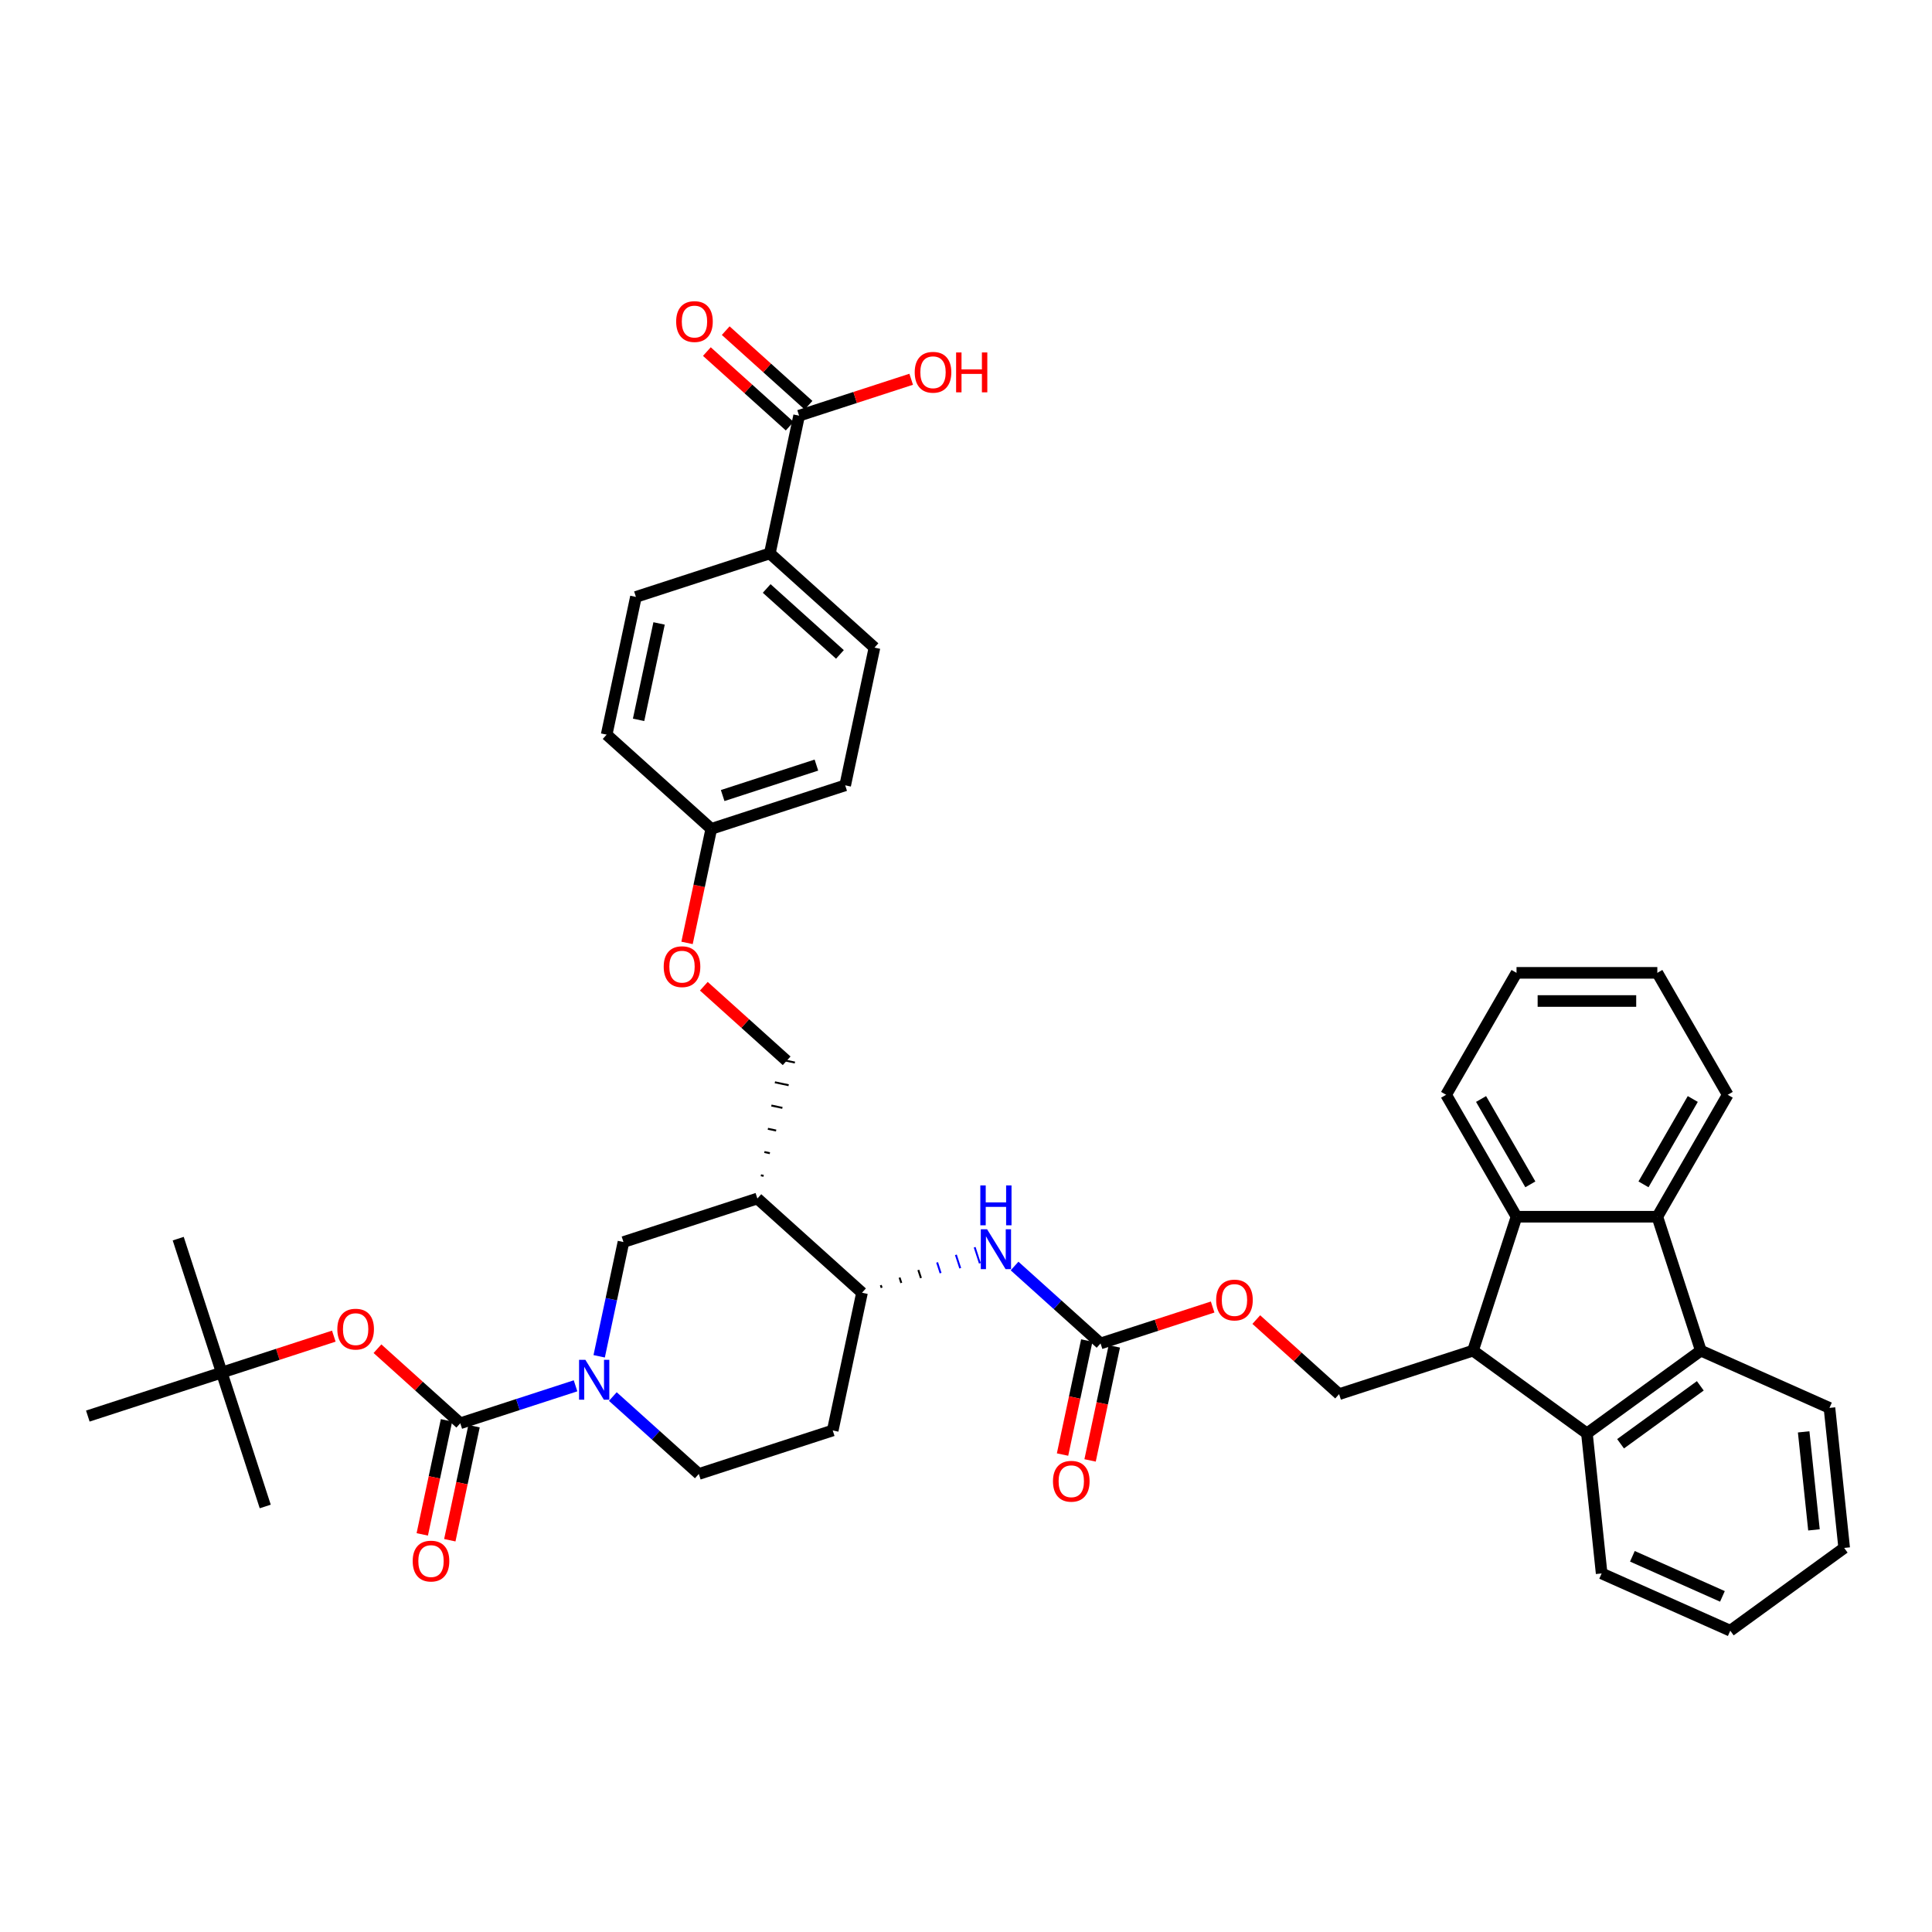 <?xml version='1.0' encoding='iso-8859-1'?>
<svg version='1.1' baseProfile='full'
              xmlns='http://www.w3.org/2000/svg'
                      xmlns:rdkit='http://www.rdkit.org/xml'
                      xmlns:xlink='http://www.w3.org/1999/xlink'
                  xml:space='preserve'
width='1000px' height='1000px' viewBox='0 0 1000 1000'>
<!-- END OF HEADER -->
<rect style='opacity:1.0;fill:#FFFFFF;stroke:none' width='1000' height='1000' x='0' y='0'> </rect>
<path class='bond-0' d='M 238.238,736.681 L 268.069,726.988' style='fill:none;fill-rule:evenodd;stroke:#000000;stroke-width:6px;stroke-linecap:butt;stroke-linejoin:miter;stroke-opacity:1' />
<path class='bond-0' d='M 268.069,726.988 L 297.901,717.295' style='fill:none;fill-rule:evenodd;stroke:#0000FF;stroke-width:6px;stroke-linecap:butt;stroke-linejoin:miter;stroke-opacity:1' />
<path class='bond-12' d='M 238.238,736.681 L 216.806,717.384' style='fill:none;fill-rule:evenodd;stroke:#000000;stroke-width:6px;stroke-linecap:butt;stroke-linejoin:miter;stroke-opacity:1' />
<path class='bond-12' d='M 216.806,717.384 L 195.375,698.086' style='fill:none;fill-rule:evenodd;stroke:#FF0000;stroke-width:6px;stroke-linecap:butt;stroke-linejoin:miter;stroke-opacity:1' />
<path class='bond-17' d='M 231.109,735.165 L 224.836,764.679' style='fill:none;fill-rule:evenodd;stroke:#000000;stroke-width:6px;stroke-linecap:butt;stroke-linejoin:miter;stroke-opacity:1' />
<path class='bond-17' d='M 224.836,764.679 L 218.563,794.194' style='fill:none;fill-rule:evenodd;stroke:#FF0000;stroke-width:6px;stroke-linecap:butt;stroke-linejoin:miter;stroke-opacity:1' />
<path class='bond-17' d='M 245.367,738.196 L 239.093,767.71' style='fill:none;fill-rule:evenodd;stroke:#000000;stroke-width:6px;stroke-linecap:butt;stroke-linejoin:miter;stroke-opacity:1' />
<path class='bond-17' d='M 239.093,767.71 L 232.82,797.224' style='fill:none;fill-rule:evenodd;stroke:#FF0000;stroke-width:6px;stroke-linecap:butt;stroke-linejoin:miter;stroke-opacity:1' />
<path class='bond-8' d='M 310.131,702.018 L 316.417,672.446' style='fill:none;fill-rule:evenodd;stroke:#0000FF;stroke-width:6px;stroke-linecap:butt;stroke-linejoin:miter;stroke-opacity:1' />
<path class='bond-8' d='M 316.417,672.446 L 322.702,642.874' style='fill:none;fill-rule:evenodd;stroke:#000000;stroke-width:6px;stroke-linecap:butt;stroke-linejoin:miter;stroke-opacity:1' />
<path class='bond-15' d='M 317.199,722.848 L 339.454,742.887' style='fill:none;fill-rule:evenodd;stroke:#0000FF;stroke-width:6px;stroke-linecap:butt;stroke-linejoin:miter;stroke-opacity:1' />
<path class='bond-15' d='M 339.454,742.887 L 361.71,762.925' style='fill:none;fill-rule:evenodd;stroke:#000000;stroke-width:6px;stroke-linecap:butt;stroke-linejoin:miter;stroke-opacity:1' />
<path class='bond-1' d='M 762.429,699.087 L 693.117,721.608' style='fill:none;fill-rule:evenodd;stroke:#000000;stroke-width:6px;stroke-linecap:butt;stroke-linejoin:miter;stroke-opacity:1' />
<path class='bond-4' d='M 762.429,699.087 L 784.95,629.775' style='fill:none;fill-rule:evenodd;stroke:#000000;stroke-width:6px;stroke-linecap:butt;stroke-linejoin:miter;stroke-opacity:1' />
<path class='bond-5' d='M 762.429,699.087 L 821.389,741.924' style='fill:none;fill-rule:evenodd;stroke:#000000;stroke-width:6px;stroke-linecap:butt;stroke-linejoin:miter;stroke-opacity:1' />
<path class='bond-2' d='M 880.349,699.087 L 821.389,741.924' style='fill:none;fill-rule:evenodd;stroke:#000000;stroke-width:6px;stroke-linecap:butt;stroke-linejoin:miter;stroke-opacity:1' />
<path class='bond-2' d='M 880.073,717.304 L 838.801,747.29' style='fill:none;fill-rule:evenodd;stroke:#000000;stroke-width:6px;stroke-linecap:butt;stroke-linejoin:miter;stroke-opacity:1' />
<path class='bond-31' d='M 880.349,699.087 L 946.928,728.729' style='fill:none;fill-rule:evenodd;stroke:#000000;stroke-width:6px;stroke-linecap:butt;stroke-linejoin:miter;stroke-opacity:1' />
<path class='bond-43' d='M 880.349,699.087 L 857.829,629.775' style='fill:none;fill-rule:evenodd;stroke:#000000;stroke-width:6px;stroke-linecap:butt;stroke-linejoin:miter;stroke-opacity:1' />
<path class='bond-3' d='M 857.829,629.775 L 784.95,629.775' style='fill:none;fill-rule:evenodd;stroke:#000000;stroke-width:6px;stroke-linecap:butt;stroke-linejoin:miter;stroke-opacity:1' />
<path class='bond-30' d='M 857.829,629.775 L 894.268,566.66' style='fill:none;fill-rule:evenodd;stroke:#000000;stroke-width:6px;stroke-linecap:butt;stroke-linejoin:miter;stroke-opacity:1' />
<path class='bond-30' d='M 850.671,613.02 L 876.179,568.839' style='fill:none;fill-rule:evenodd;stroke:#000000;stroke-width:6px;stroke-linecap:butt;stroke-linejoin:miter;stroke-opacity:1' />
<path class='bond-33' d='M 784.95,629.775 L 748.51,566.66' style='fill:none;fill-rule:evenodd;stroke:#000000;stroke-width:6px;stroke-linecap:butt;stroke-linejoin:miter;stroke-opacity:1' />
<path class='bond-33' d='M 792.107,613.02 L 766.599,568.839' style='fill:none;fill-rule:evenodd;stroke:#000000;stroke-width:6px;stroke-linecap:butt;stroke-linejoin:miter;stroke-opacity:1' />
<path class='bond-32' d='M 821.389,741.924 L 829.007,814.404' style='fill:none;fill-rule:evenodd;stroke:#000000;stroke-width:6px;stroke-linecap:butt;stroke-linejoin:miter;stroke-opacity:1' />
<path class='bond-6' d='M 392.014,620.353 L 322.702,642.874' style='fill:none;fill-rule:evenodd;stroke:#000000;stroke-width:6px;stroke-linecap:butt;stroke-linejoin:miter;stroke-opacity:1' />
<path class='bond-10' d='M 392.014,620.353 L 446.174,669.118' style='fill:none;fill-rule:evenodd;stroke:#000000;stroke-width:6px;stroke-linecap:butt;stroke-linejoin:miter;stroke-opacity:1' />
<path class='bond-19' d='M 395.253,608.623 L 393.827,608.32' style='fill:none;fill-rule:evenodd;stroke:#000000;stroke-width:1.0px;stroke-linecap:butt;stroke-linejoin:miter;stroke-opacity:1' />
<path class='bond-19' d='M 398.491,596.894 L 395.639,596.288' style='fill:none;fill-rule:evenodd;stroke:#000000;stroke-width:1.0px;stroke-linecap:butt;stroke-linejoin:miter;stroke-opacity:1' />
<path class='bond-19' d='M 401.729,585.164 L 397.452,584.255' style='fill:none;fill-rule:evenodd;stroke:#000000;stroke-width:1.0px;stroke-linecap:butt;stroke-linejoin:miter;stroke-opacity:1' />
<path class='bond-19' d='M 404.967,573.435 L 399.264,572.222' style='fill:none;fill-rule:evenodd;stroke:#000000;stroke-width:1.0px;stroke-linecap:butt;stroke-linejoin:miter;stroke-opacity:1' />
<path class='bond-19' d='M 408.206,561.705 L 401.077,560.19' style='fill:none;fill-rule:evenodd;stroke:#000000;stroke-width:1.0px;stroke-linecap:butt;stroke-linejoin:miter;stroke-opacity:1' />
<path class='bond-19' d='M 411.444,549.976 L 402.889,548.157' style='fill:none;fill-rule:evenodd;stroke:#000000;stroke-width:1.0px;stroke-linecap:butt;stroke-linejoin:miter;stroke-opacity:1' />
<path class='bond-7' d='M 569.645,695.363 L 547.39,675.324' style='fill:none;fill-rule:evenodd;stroke:#000000;stroke-width:6px;stroke-linecap:butt;stroke-linejoin:miter;stroke-opacity:1' />
<path class='bond-7' d='M 547.39,675.324 L 525.135,655.286' style='fill:none;fill-rule:evenodd;stroke:#0000FF;stroke-width:6px;stroke-linecap:butt;stroke-linejoin:miter;stroke-opacity:1' />
<path class='bond-18' d='M 569.645,695.363 L 598.653,685.938' style='fill:none;fill-rule:evenodd;stroke:#000000;stroke-width:6px;stroke-linecap:butt;stroke-linejoin:miter;stroke-opacity:1' />
<path class='bond-18' d='M 598.653,685.938 L 627.661,676.512' style='fill:none;fill-rule:evenodd;stroke:#FF0000;stroke-width:6px;stroke-linecap:butt;stroke-linejoin:miter;stroke-opacity:1' />
<path class='bond-20' d='M 562.517,693.848 L 556.243,723.362' style='fill:none;fill-rule:evenodd;stroke:#000000;stroke-width:6px;stroke-linecap:butt;stroke-linejoin:miter;stroke-opacity:1' />
<path class='bond-20' d='M 556.243,723.362 L 549.97,752.876' style='fill:none;fill-rule:evenodd;stroke:#FF0000;stroke-width:6px;stroke-linecap:butt;stroke-linejoin:miter;stroke-opacity:1' />
<path class='bond-20' d='M 576.774,696.878 L 570.501,726.392' style='fill:none;fill-rule:evenodd;stroke:#000000;stroke-width:6px;stroke-linecap:butt;stroke-linejoin:miter;stroke-opacity:1' />
<path class='bond-20' d='M 570.501,726.392 L 564.227,755.906' style='fill:none;fill-rule:evenodd;stroke:#FF0000;stroke-width:6px;stroke-linecap:butt;stroke-linejoin:miter;stroke-opacity:1' />
<path class='bond-9' d='M 456.343,666.58 L 455.892,665.194' style='fill:none;fill-rule:evenodd;stroke:#000000;stroke-width:1.0px;stroke-linecap:butt;stroke-linejoin:miter;stroke-opacity:1' />
<path class='bond-9' d='M 466.512,664.043 L 465.611,661.27' style='fill:none;fill-rule:evenodd;stroke:#000000;stroke-width:1.0px;stroke-linecap:butt;stroke-linejoin:miter;stroke-opacity:1' />
<path class='bond-9' d='M 476.681,661.505 L 475.33,657.346' style='fill:none;fill-rule:evenodd;stroke:#000000;stroke-width:1.0px;stroke-linecap:butt;stroke-linejoin:miter;stroke-opacity:1' />
<path class='bond-9' d='M 486.85,658.967 L 485.048,653.422' style='fill:none;fill-rule:evenodd;stroke:#0000FF;stroke-width:1.0px;stroke-linecap:butt;stroke-linejoin:miter;stroke-opacity:1' />
<path class='bond-9' d='M 497.019,656.429 L 494.767,649.498' style='fill:none;fill-rule:evenodd;stroke:#0000FF;stroke-width:1.0px;stroke-linecap:butt;stroke-linejoin:miter;stroke-opacity:1' />
<path class='bond-9' d='M 507.188,653.891 L 504.485,645.574' style='fill:none;fill-rule:evenodd;stroke:#0000FF;stroke-width:1.0px;stroke-linecap:butt;stroke-linejoin:miter;stroke-opacity:1' />
<path class='bond-41' d='M 446.174,669.118 L 431.021,740.405' style='fill:none;fill-rule:evenodd;stroke:#000000;stroke-width:6px;stroke-linecap:butt;stroke-linejoin:miter;stroke-opacity:1' />
<path class='bond-11' d='M 413.617,215.156 L 398.464,286.442' style='fill:none;fill-rule:evenodd;stroke:#000000;stroke-width:6px;stroke-linecap:butt;stroke-linejoin:miter;stroke-opacity:1' />
<path class='bond-21' d='M 418.493,209.74 L 397.061,190.443' style='fill:none;fill-rule:evenodd;stroke:#000000;stroke-width:6px;stroke-linecap:butt;stroke-linejoin:miter;stroke-opacity:1' />
<path class='bond-21' d='M 397.061,190.443 L 375.63,171.145' style='fill:none;fill-rule:evenodd;stroke:#FF0000;stroke-width:6px;stroke-linecap:butt;stroke-linejoin:miter;stroke-opacity:1' />
<path class='bond-21' d='M 408.74,220.572 L 387.308,201.274' style='fill:none;fill-rule:evenodd;stroke:#000000;stroke-width:6px;stroke-linecap:butt;stroke-linejoin:miter;stroke-opacity:1' />
<path class='bond-21' d='M 387.308,201.274 L 365.877,181.977' style='fill:none;fill-rule:evenodd;stroke:#FF0000;stroke-width:6px;stroke-linecap:butt;stroke-linejoin:miter;stroke-opacity:1' />
<path class='bond-27' d='M 413.617,215.156 L 442.624,205.73' style='fill:none;fill-rule:evenodd;stroke:#000000;stroke-width:6px;stroke-linecap:butt;stroke-linejoin:miter;stroke-opacity:1' />
<path class='bond-27' d='M 442.624,205.73 L 471.632,196.305' style='fill:none;fill-rule:evenodd;stroke:#FF0000;stroke-width:6px;stroke-linecap:butt;stroke-linejoin:miter;stroke-opacity:1' />
<path class='bond-22' d='M 172.782,691.586 L 143.774,701.011' style='fill:none;fill-rule:evenodd;stroke:#FF0000;stroke-width:6px;stroke-linecap:butt;stroke-linejoin:miter;stroke-opacity:1' />
<path class='bond-22' d='M 143.774,701.011 L 114.766,710.436' style='fill:none;fill-rule:evenodd;stroke:#000000;stroke-width:6px;stroke-linecap:butt;stroke-linejoin:miter;stroke-opacity:1' />
<path class='bond-13' d='M 693.117,721.608 L 671.685,702.31' style='fill:none;fill-rule:evenodd;stroke:#000000;stroke-width:6px;stroke-linecap:butt;stroke-linejoin:miter;stroke-opacity:1' />
<path class='bond-13' d='M 671.685,702.31 L 650.254,683.013' style='fill:none;fill-rule:evenodd;stroke:#FF0000;stroke-width:6px;stroke-linecap:butt;stroke-linejoin:miter;stroke-opacity:1' />
<path class='bond-14' d='M 431.021,740.405 L 361.71,762.925' style='fill:none;fill-rule:evenodd;stroke:#000000;stroke-width:6px;stroke-linecap:butt;stroke-linejoin:miter;stroke-opacity:1' />
<path class='bond-16' d='M 398.464,286.442 L 452.624,335.207' style='fill:none;fill-rule:evenodd;stroke:#000000;stroke-width:6px;stroke-linecap:butt;stroke-linejoin:miter;stroke-opacity:1' />
<path class='bond-16' d='M 396.835,304.589 L 434.747,338.725' style='fill:none;fill-rule:evenodd;stroke:#000000;stroke-width:6px;stroke-linecap:butt;stroke-linejoin:miter;stroke-opacity:1' />
<path class='bond-42' d='M 398.464,286.442 L 329.152,308.963' style='fill:none;fill-rule:evenodd;stroke:#000000;stroke-width:6px;stroke-linecap:butt;stroke-linejoin:miter;stroke-opacity:1' />
<path class='bond-25' d='M 407.167,549.066 L 385.735,529.769' style='fill:none;fill-rule:evenodd;stroke:#000000;stroke-width:6px;stroke-linecap:butt;stroke-linejoin:miter;stroke-opacity:1' />
<path class='bond-25' d='M 385.735,529.769 L 364.303,510.472' style='fill:none;fill-rule:evenodd;stroke:#FF0000;stroke-width:6px;stroke-linecap:butt;stroke-linejoin:miter;stroke-opacity:1' />
<path class='bond-34' d='M 114.766,710.436 L 92.246,641.124' style='fill:none;fill-rule:evenodd;stroke:#000000;stroke-width:6px;stroke-linecap:butt;stroke-linejoin:miter;stroke-opacity:1' />
<path class='bond-35' d='M 114.766,710.436 L 137.287,779.748' style='fill:none;fill-rule:evenodd;stroke:#000000;stroke-width:6px;stroke-linecap:butt;stroke-linejoin:miter;stroke-opacity:1' />
<path class='bond-36' d='M 114.766,710.436 L 45.455,732.957' style='fill:none;fill-rule:evenodd;stroke:#000000;stroke-width:6px;stroke-linecap:butt;stroke-linejoin:miter;stroke-opacity:1' />
<path class='bond-23' d='M 452.624,335.207 L 437.471,406.494' style='fill:none;fill-rule:evenodd;stroke:#000000;stroke-width:6px;stroke-linecap:butt;stroke-linejoin:miter;stroke-opacity:1' />
<path class='bond-24' d='M 329.152,308.963 L 314,380.249' style='fill:none;fill-rule:evenodd;stroke:#000000;stroke-width:6px;stroke-linecap:butt;stroke-linejoin:miter;stroke-opacity:1' />
<path class='bond-24' d='M 341.137,322.686 L 330.53,372.587' style='fill:none;fill-rule:evenodd;stroke:#000000;stroke-width:6px;stroke-linecap:butt;stroke-linejoin:miter;stroke-opacity:1' />
<path class='bond-26' d='M 355.613,488.043 L 361.886,458.529' style='fill:none;fill-rule:evenodd;stroke:#FF0000;stroke-width:6px;stroke-linecap:butt;stroke-linejoin:miter;stroke-opacity:1' />
<path class='bond-26' d='M 361.886,458.529 L 368.159,429.015' style='fill:none;fill-rule:evenodd;stroke:#000000;stroke-width:6px;stroke-linecap:butt;stroke-linejoin:miter;stroke-opacity:1' />
<path class='bond-28' d='M 368.159,429.015 L 437.471,406.494' style='fill:none;fill-rule:evenodd;stroke:#000000;stroke-width:6px;stroke-linecap:butt;stroke-linejoin:miter;stroke-opacity:1' />
<path class='bond-28' d='M 374.052,411.774 L 422.57,396.01' style='fill:none;fill-rule:evenodd;stroke:#000000;stroke-width:6px;stroke-linecap:butt;stroke-linejoin:miter;stroke-opacity:1' />
<path class='bond-29' d='M 368.159,429.015 L 314,380.249' style='fill:none;fill-rule:evenodd;stroke:#000000;stroke-width:6px;stroke-linecap:butt;stroke-linejoin:miter;stroke-opacity:1' />
<path class='bond-45' d='M 894.268,566.66 L 857.829,503.545' style='fill:none;fill-rule:evenodd;stroke:#000000;stroke-width:6px;stroke-linecap:butt;stroke-linejoin:miter;stroke-opacity:1' />
<path class='bond-44' d='M 946.928,728.729 L 954.545,801.209' style='fill:none;fill-rule:evenodd;stroke:#000000;stroke-width:6px;stroke-linecap:butt;stroke-linejoin:miter;stroke-opacity:1' />
<path class='bond-44' d='M 933.574,741.125 L 938.907,791.861' style='fill:none;fill-rule:evenodd;stroke:#000000;stroke-width:6px;stroke-linecap:butt;stroke-linejoin:miter;stroke-opacity:1' />
<path class='bond-40' d='M 829.007,814.404 L 895.585,844.046' style='fill:none;fill-rule:evenodd;stroke:#000000;stroke-width:6px;stroke-linecap:butt;stroke-linejoin:miter;stroke-opacity:1' />
<path class='bond-40' d='M 844.922,805.534 L 891.527,826.284' style='fill:none;fill-rule:evenodd;stroke:#000000;stroke-width:6px;stroke-linecap:butt;stroke-linejoin:miter;stroke-opacity:1' />
<path class='bond-37' d='M 748.51,566.66 L 784.95,503.545' style='fill:none;fill-rule:evenodd;stroke:#000000;stroke-width:6px;stroke-linecap:butt;stroke-linejoin:miter;stroke-opacity:1' />
<path class='bond-38' d='M 784.95,503.545 L 857.829,503.545' style='fill:none;fill-rule:evenodd;stroke:#000000;stroke-width:6px;stroke-linecap:butt;stroke-linejoin:miter;stroke-opacity:1' />
<path class='bond-38' d='M 795.881,518.121 L 846.897,518.121' style='fill:none;fill-rule:evenodd;stroke:#000000;stroke-width:6px;stroke-linecap:butt;stroke-linejoin:miter;stroke-opacity:1' />
<path class='bond-39' d='M 954.545,801.209 L 895.585,844.046' style='fill:none;fill-rule:evenodd;stroke:#000000;stroke-width:6px;stroke-linecap:butt;stroke-linejoin:miter;stroke-opacity:1' />
<path  class='atom-1' d='M 302.988 703.84
L 309.751 714.772
Q 310.421 715.851, 311.5 717.804
Q 312.579 719.757, 312.637 719.874
L 312.637 703.84
L 315.377 703.84
L 315.377 724.48
L 312.549 724.48
L 305.291 712.527
Q 304.445 711.128, 303.542 709.525
Q 302.667 707.921, 302.405 707.426
L 302.405 724.48
L 299.723 724.48
L 299.723 703.84
L 302.988 703.84
' fill='#0000FF'/>
<path  class='atom-10' d='M 510.924 636.278
L 517.687 647.21
Q 518.357 648.288, 519.436 650.241
Q 520.514 652.195, 520.573 652.311
L 520.573 636.278
L 523.313 636.278
L 523.313 656.917
L 520.485 656.917
L 513.227 644.965
Q 512.381 643.566, 511.477 641.962
Q 510.603 640.359, 510.341 639.863
L 510.341 656.917
L 507.659 656.917
L 507.659 636.278
L 510.924 636.278
' fill='#0000FF'/>
<path  class='atom-10' d='M 507.411 613.575
L 510.209 613.575
L 510.209 622.349
L 520.762 622.349
L 520.762 613.575
L 523.561 613.575
L 523.561 634.214
L 520.762 634.214
L 520.762 624.681
L 510.209 624.681
L 510.209 634.214
L 507.411 634.214
L 507.411 613.575
' fill='#0000FF'/>
<path  class='atom-13' d='M 174.604 687.973
Q 174.604 683.018, 177.053 680.248
Q 179.502 677.479, 184.078 677.479
Q 188.655 677.479, 191.104 680.248
Q 193.553 683.018, 193.553 687.973
Q 193.553 692.988, 191.075 695.844
Q 188.597 698.672, 184.078 698.672
Q 179.531 698.672, 177.053 695.844
Q 174.604 693.017, 174.604 687.973
M 184.078 696.34
Q 187.227 696.34, 188.918 694.241
Q 190.638 692.113, 190.638 687.973
Q 190.638 683.921, 188.918 681.881
Q 187.227 679.811, 184.078 679.811
Q 180.93 679.811, 179.21 681.852
Q 177.519 683.892, 177.519 687.973
Q 177.519 692.142, 179.21 694.241
Q 180.93 696.34, 184.078 696.34
' fill='#FF0000'/>
<path  class='atom-18' d='M 213.611 808.025
Q 213.611 803.07, 216.06 800.3
Q 218.509 797.531, 223.086 797.531
Q 227.662 797.531, 230.111 800.3
Q 232.56 803.07, 232.56 808.025
Q 232.56 813.039, 230.082 815.896
Q 227.604 818.724, 223.086 818.724
Q 218.538 818.724, 216.06 815.896
Q 213.611 813.069, 213.611 808.025
M 223.086 816.392
Q 226.234 816.392, 227.925 814.293
Q 229.645 812.165, 229.645 808.025
Q 229.645 803.973, 227.925 801.933
Q 226.234 799.863, 223.086 799.863
Q 219.937 799.863, 218.217 801.903
Q 216.527 803.944, 216.527 808.025
Q 216.527 812.194, 218.217 814.293
Q 219.937 816.392, 223.086 816.392
' fill='#FF0000'/>
<path  class='atom-19' d='M 629.483 672.9
Q 629.483 667.945, 631.932 665.175
Q 634.381 662.406, 638.957 662.406
Q 643.534 662.406, 645.983 665.175
Q 648.432 667.945, 648.432 672.9
Q 648.432 677.914, 645.954 680.771
Q 643.476 683.599, 638.957 683.599
Q 634.41 683.599, 631.932 680.771
Q 629.483 677.944, 629.483 672.9
M 638.957 681.267
Q 642.106 681.267, 643.796 679.168
Q 645.516 677.04, 645.516 672.9
Q 645.516 668.848, 643.796 666.808
Q 642.106 664.738, 638.957 664.738
Q 635.809 664.738, 634.089 666.779
Q 632.398 668.819, 632.398 672.9
Q 632.398 677.069, 634.089 679.168
Q 635.809 681.267, 638.957 681.267
' fill='#FF0000'/>
<path  class='atom-21' d='M 545.019 766.708
Q 545.019 761.752, 547.467 758.982
Q 549.916 756.213, 554.493 756.213
Q 559.07 756.213, 561.519 758.982
Q 563.967 761.752, 563.967 766.708
Q 563.967 771.722, 561.489 774.578
Q 559.011 777.406, 554.493 777.406
Q 549.945 777.406, 547.467 774.578
Q 545.019 771.751, 545.019 766.708
M 554.493 775.074
Q 557.641 775.074, 559.332 772.975
Q 561.052 770.847, 561.052 766.708
Q 561.052 762.655, 559.332 760.615
Q 557.641 758.545, 554.493 758.545
Q 551.345 758.545, 549.625 760.586
Q 547.934 762.626, 547.934 766.708
Q 547.934 770.876, 549.625 772.975
Q 551.345 775.074, 554.493 775.074
' fill='#FF0000'/>
<path  class='atom-22' d='M 349.983 166.448
Q 349.983 161.493, 352.431 158.723
Q 354.88 155.954, 359.457 155.954
Q 364.034 155.954, 366.483 158.723
Q 368.931 161.493, 368.931 166.448
Q 368.931 171.463, 366.453 174.319
Q 363.975 177.147, 359.457 177.147
Q 354.909 177.147, 352.431 174.319
Q 349.983 171.492, 349.983 166.448
M 359.457 174.815
Q 362.605 174.815, 364.296 172.716
Q 366.016 170.588, 366.016 166.448
Q 366.016 162.396, 364.296 160.356
Q 362.605 158.286, 359.457 158.286
Q 356.309 158.286, 354.589 160.327
Q 352.898 162.367, 352.898 166.448
Q 352.898 170.617, 354.589 172.716
Q 356.309 174.815, 359.457 174.815
' fill='#FF0000'/>
<path  class='atom-26' d='M 343.533 500.359
Q 343.533 495.403, 345.982 492.634
Q 348.43 489.865, 353.007 489.865
Q 357.584 489.865, 360.033 492.634
Q 362.481 495.403, 362.481 500.359
Q 362.481 505.373, 360.003 508.23
Q 357.526 511.058, 353.007 511.058
Q 348.459 511.058, 345.982 508.23
Q 343.533 505.402, 343.533 500.359
M 353.007 508.726
Q 356.155 508.726, 357.846 506.627
Q 359.566 504.499, 359.566 500.359
Q 359.566 496.307, 357.846 494.267
Q 356.155 492.197, 353.007 492.197
Q 349.859 492.197, 348.139 494.237
Q 346.448 496.278, 346.448 500.359
Q 346.448 504.528, 348.139 506.627
Q 349.859 508.726, 353.007 508.726
' fill='#FF0000'/>
<path  class='atom-28' d='M 473.454 192.693
Q 473.454 187.737, 475.903 184.968
Q 478.352 182.199, 482.929 182.199
Q 487.505 182.199, 489.954 184.968
Q 492.403 187.737, 492.403 192.693
Q 492.403 197.707, 489.925 200.564
Q 487.447 203.392, 482.929 203.392
Q 478.381 203.392, 475.903 200.564
Q 473.454 197.736, 473.454 192.693
M 482.929 201.06
Q 486.077 201.06, 487.768 198.961
Q 489.488 196.833, 489.488 192.693
Q 489.488 188.641, 487.768 186.6
Q 486.077 184.531, 482.929 184.531
Q 479.78 184.531, 478.06 186.571
Q 476.369 188.612, 476.369 192.693
Q 476.369 196.862, 478.06 198.961
Q 479.78 201.06, 482.929 201.06
' fill='#FF0000'/>
<path  class='atom-28' d='M 494.881 182.432
L 497.679 182.432
L 497.679 191.206
L 508.232 191.206
L 508.232 182.432
L 511.031 182.432
L 511.031 203.071
L 508.232 203.071
L 508.232 193.539
L 497.679 193.539
L 497.679 203.071
L 494.881 203.071
L 494.881 182.432
' fill='#FF0000'/>
</svg>
